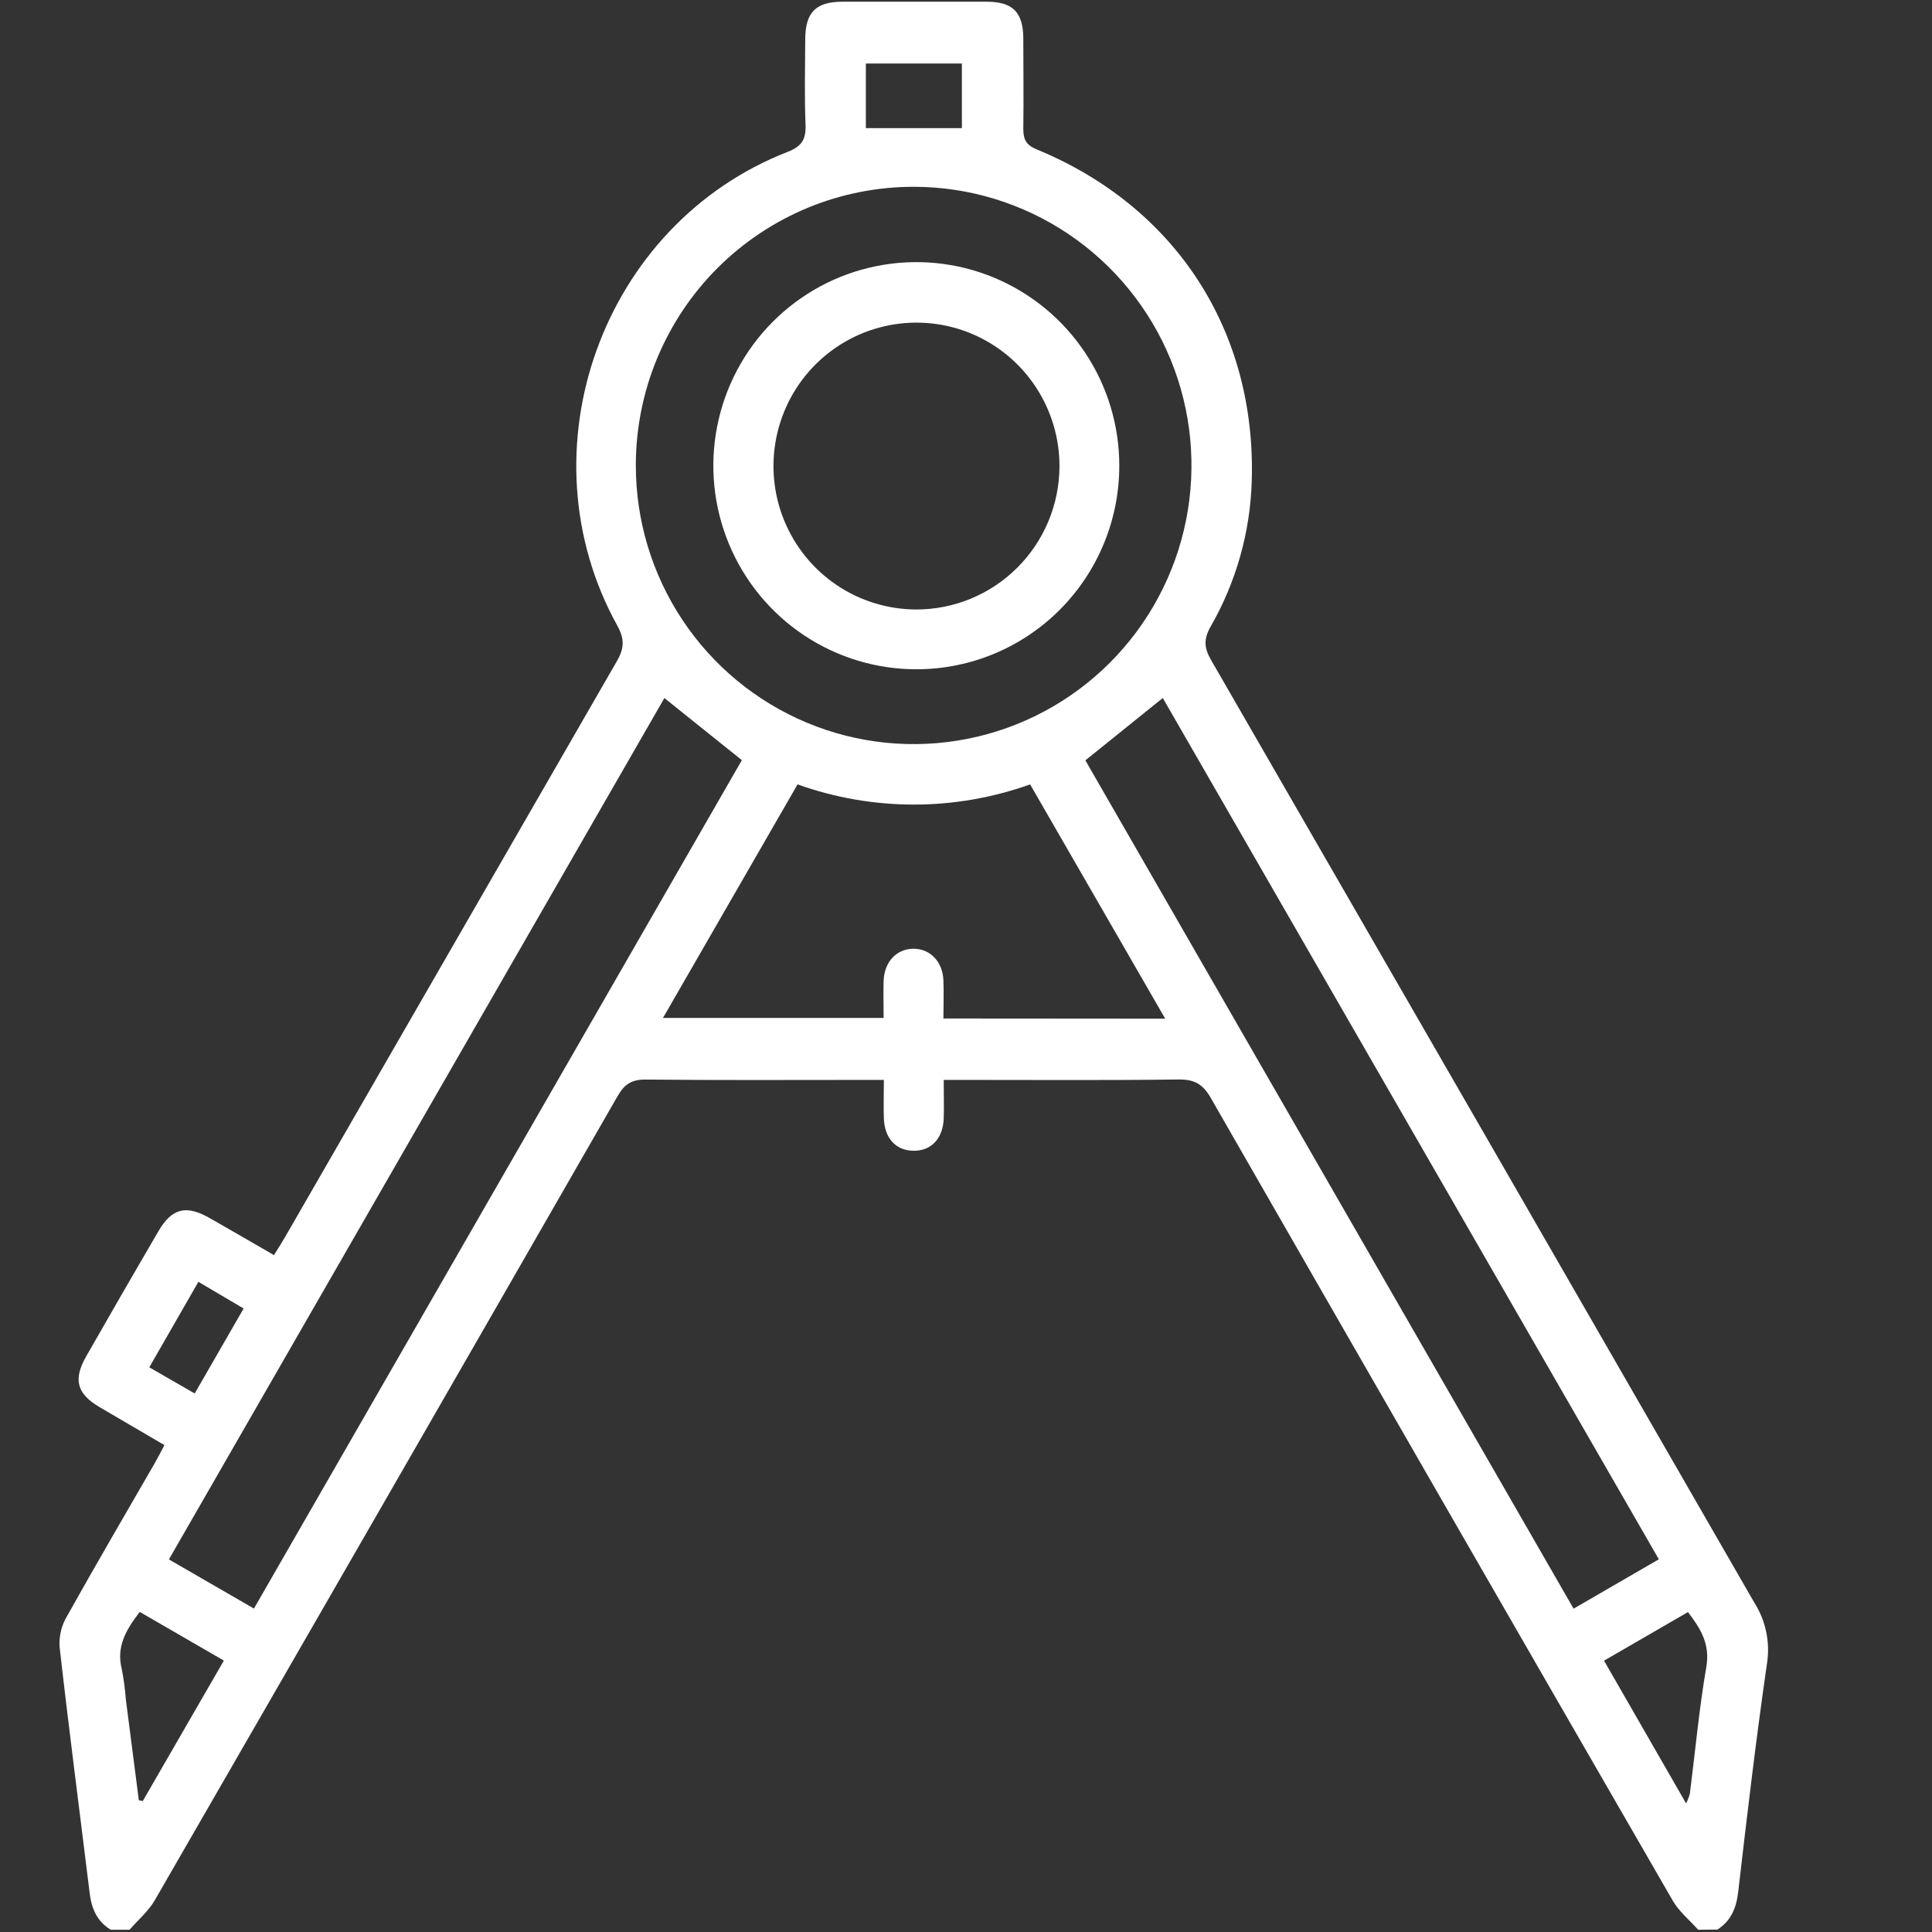<?xml version="1.0" encoding="UTF-8"?>
<svg xmlns="http://www.w3.org/2000/svg" width="70" height="70" viewBox="0 0 70 70" fill="none">
  <rect x="0" y="0" width="70" height="70" fill="#333333" stroke="none"/>
  <path d="M61.527 69.918C61.218 69.57 60.837 69.262 60.608 68.866C55.016 59.18 49.437 49.486 43.872 39.785C43.584 39.28 43.276 39.105 42.704 39.112C40.145 39.145 37.585 39.127 35.023 39.127H34.193C34.193 39.624 34.206 40.071 34.193 40.516C34.168 41.261 33.728 41.715 33.072 41.694C32.449 41.676 32.046 41.232 32.024 40.514C32.009 40.084 32.024 39.654 32.024 39.127H31.328C28.676 39.127 26.025 39.142 23.375 39.114C22.868 39.114 22.615 39.297 22.374 39.719C16.794 49.437 11.204 59.151 5.602 68.859C5.373 69.254 4.997 69.566 4.694 69.918H4.014C3.506 69.613 3.315 69.145 3.246 68.569C2.882 65.594 2.492 62.623 2.156 59.641C2.139 59.257 2.235 58.876 2.434 58.547C3.473 56.687 4.55 54.847 5.615 52.999C5.726 52.804 5.827 52.604 5.958 52.359C5.161 51.891 4.379 51.437 3.596 50.976C2.788 50.497 2.646 49.985 3.117 49.154C3.982 47.637 4.855 46.124 5.736 44.615C6.229 43.773 6.739 43.646 7.597 44.133C8.365 44.568 9.126 45.014 9.926 45.475C10.066 45.248 10.2 45.044 10.322 44.832C14.329 37.873 18.338 30.915 22.348 23.96C22.615 23.499 22.639 23.162 22.368 22.671C18.858 16.332 21.812 8.118 28.545 5.5C29.064 5.295 29.208 5.037 29.186 4.508C29.144 3.488 29.17 2.464 29.175 1.442C29.175 0.452 29.551 0.066 30.516 0.062C32.263 0.062 34.007 0.062 35.75 0.062C36.691 0.062 37.069 0.443 37.076 1.381C37.076 2.475 37.092 3.568 37.076 4.661C37.076 5.049 37.174 5.254 37.559 5.412C42.599 7.486 45.522 11.988 45.353 17.438C45.297 19.287 44.787 21.092 43.867 22.695C43.603 23.156 43.625 23.475 43.883 23.921C50.447 35.296 57.006 46.676 63.558 58.059C63.972 58.707 64.138 59.484 64.025 60.246C63.625 63.01 63.298 65.783 62.977 68.558C62.908 69.134 62.719 69.597 62.224 69.912L61.527 69.918ZM23.037 16.848C23.034 18.845 23.621 20.797 24.724 22.459C25.827 24.122 27.397 25.418 29.235 26.185C31.073 26.953 33.096 27.156 35.049 26.77C37.003 26.384 38.798 25.426 40.208 24.016C41.618 22.607 42.58 20.81 42.972 18.852C43.364 16.895 43.169 14.864 42.41 13.018C41.652 11.172 40.365 9.593 38.712 8.48C37.059 7.368 35.114 6.772 33.123 6.768C31.801 6.765 30.491 7.023 29.268 7.528C28.046 8.034 26.934 8.775 25.997 9.711C25.061 10.648 24.317 11.76 23.809 12.984C23.301 14.209 23.039 15.521 23.037 16.848ZM39.325 27.549L57.014 58.285L60.103 56.496L42.13 25.29L39.325 27.549ZM9.201 58.281L26.879 27.542L24.072 25.292L6.12 56.501L9.201 58.281ZM42.217 36.908L37.323 28.42C34.599 29.395 31.622 29.395 28.897 28.42C27.262 31.257 25.656 34.047 24.021 36.882H32.015C32.015 36.396 32.002 35.971 32.015 35.537C32.04 34.849 32.483 34.379 33.092 34.375C33.701 34.371 34.155 34.84 34.182 35.523C34.2 35.971 34.182 36.419 34.182 36.902L42.217 36.908ZM5.03 65.225L5.173 65.255L8.111 60.166L5.064 58.403C4.568 59.047 4.203 59.661 4.414 60.479C4.483 60.834 4.531 61.193 4.557 61.554C4.714 62.778 4.871 64.002 5.03 65.225ZM58.117 60.169L61.091 65.342C61.147 65.229 61.192 65.112 61.227 64.99C61.422 63.46 61.561 61.918 61.823 60.399C61.965 59.575 61.625 59.019 61.158 58.409L58.117 60.169ZM34.851 2.302H31.372V4.643H34.851V2.302ZM7.188 46.443L5.409 49.541L7.055 50.488L8.827 47.409L7.188 46.443Z" fill="white"></path>
  <path d="M33.229 24.249C31.773 24.255 30.349 23.827 29.135 23.02C27.922 22.213 26.975 21.063 26.414 19.715C25.853 18.368 25.703 16.884 25.984 15.451C26.265 14.018 26.963 12.701 27.991 11.667C29.019 10.632 30.329 9.927 31.757 9.641C33.184 9.354 34.665 9.499 36.01 10.057C37.355 10.615 38.505 11.561 39.314 12.775C40.123 13.989 40.555 15.417 40.554 16.877C40.554 18.828 39.783 20.699 38.41 22.081C37.037 23.463 35.174 24.242 33.229 24.249ZM38.387 16.91C38.391 15.882 38.092 14.875 37.526 14.018C36.961 13.161 36.154 12.491 35.209 12.093C34.263 11.696 33.221 11.589 32.215 11.785C31.209 11.982 30.284 12.473 29.556 13.197C28.828 13.921 28.331 14.846 28.128 15.853C27.924 16.861 28.023 17.907 28.412 18.858C28.801 19.809 29.462 20.623 30.313 21.197C31.163 21.771 32.164 22.079 33.189 22.083C34.562 22.086 35.879 21.543 36.853 20.573C37.828 19.604 38.379 18.286 38.387 16.91Z" fill="white"></path>
</svg>
